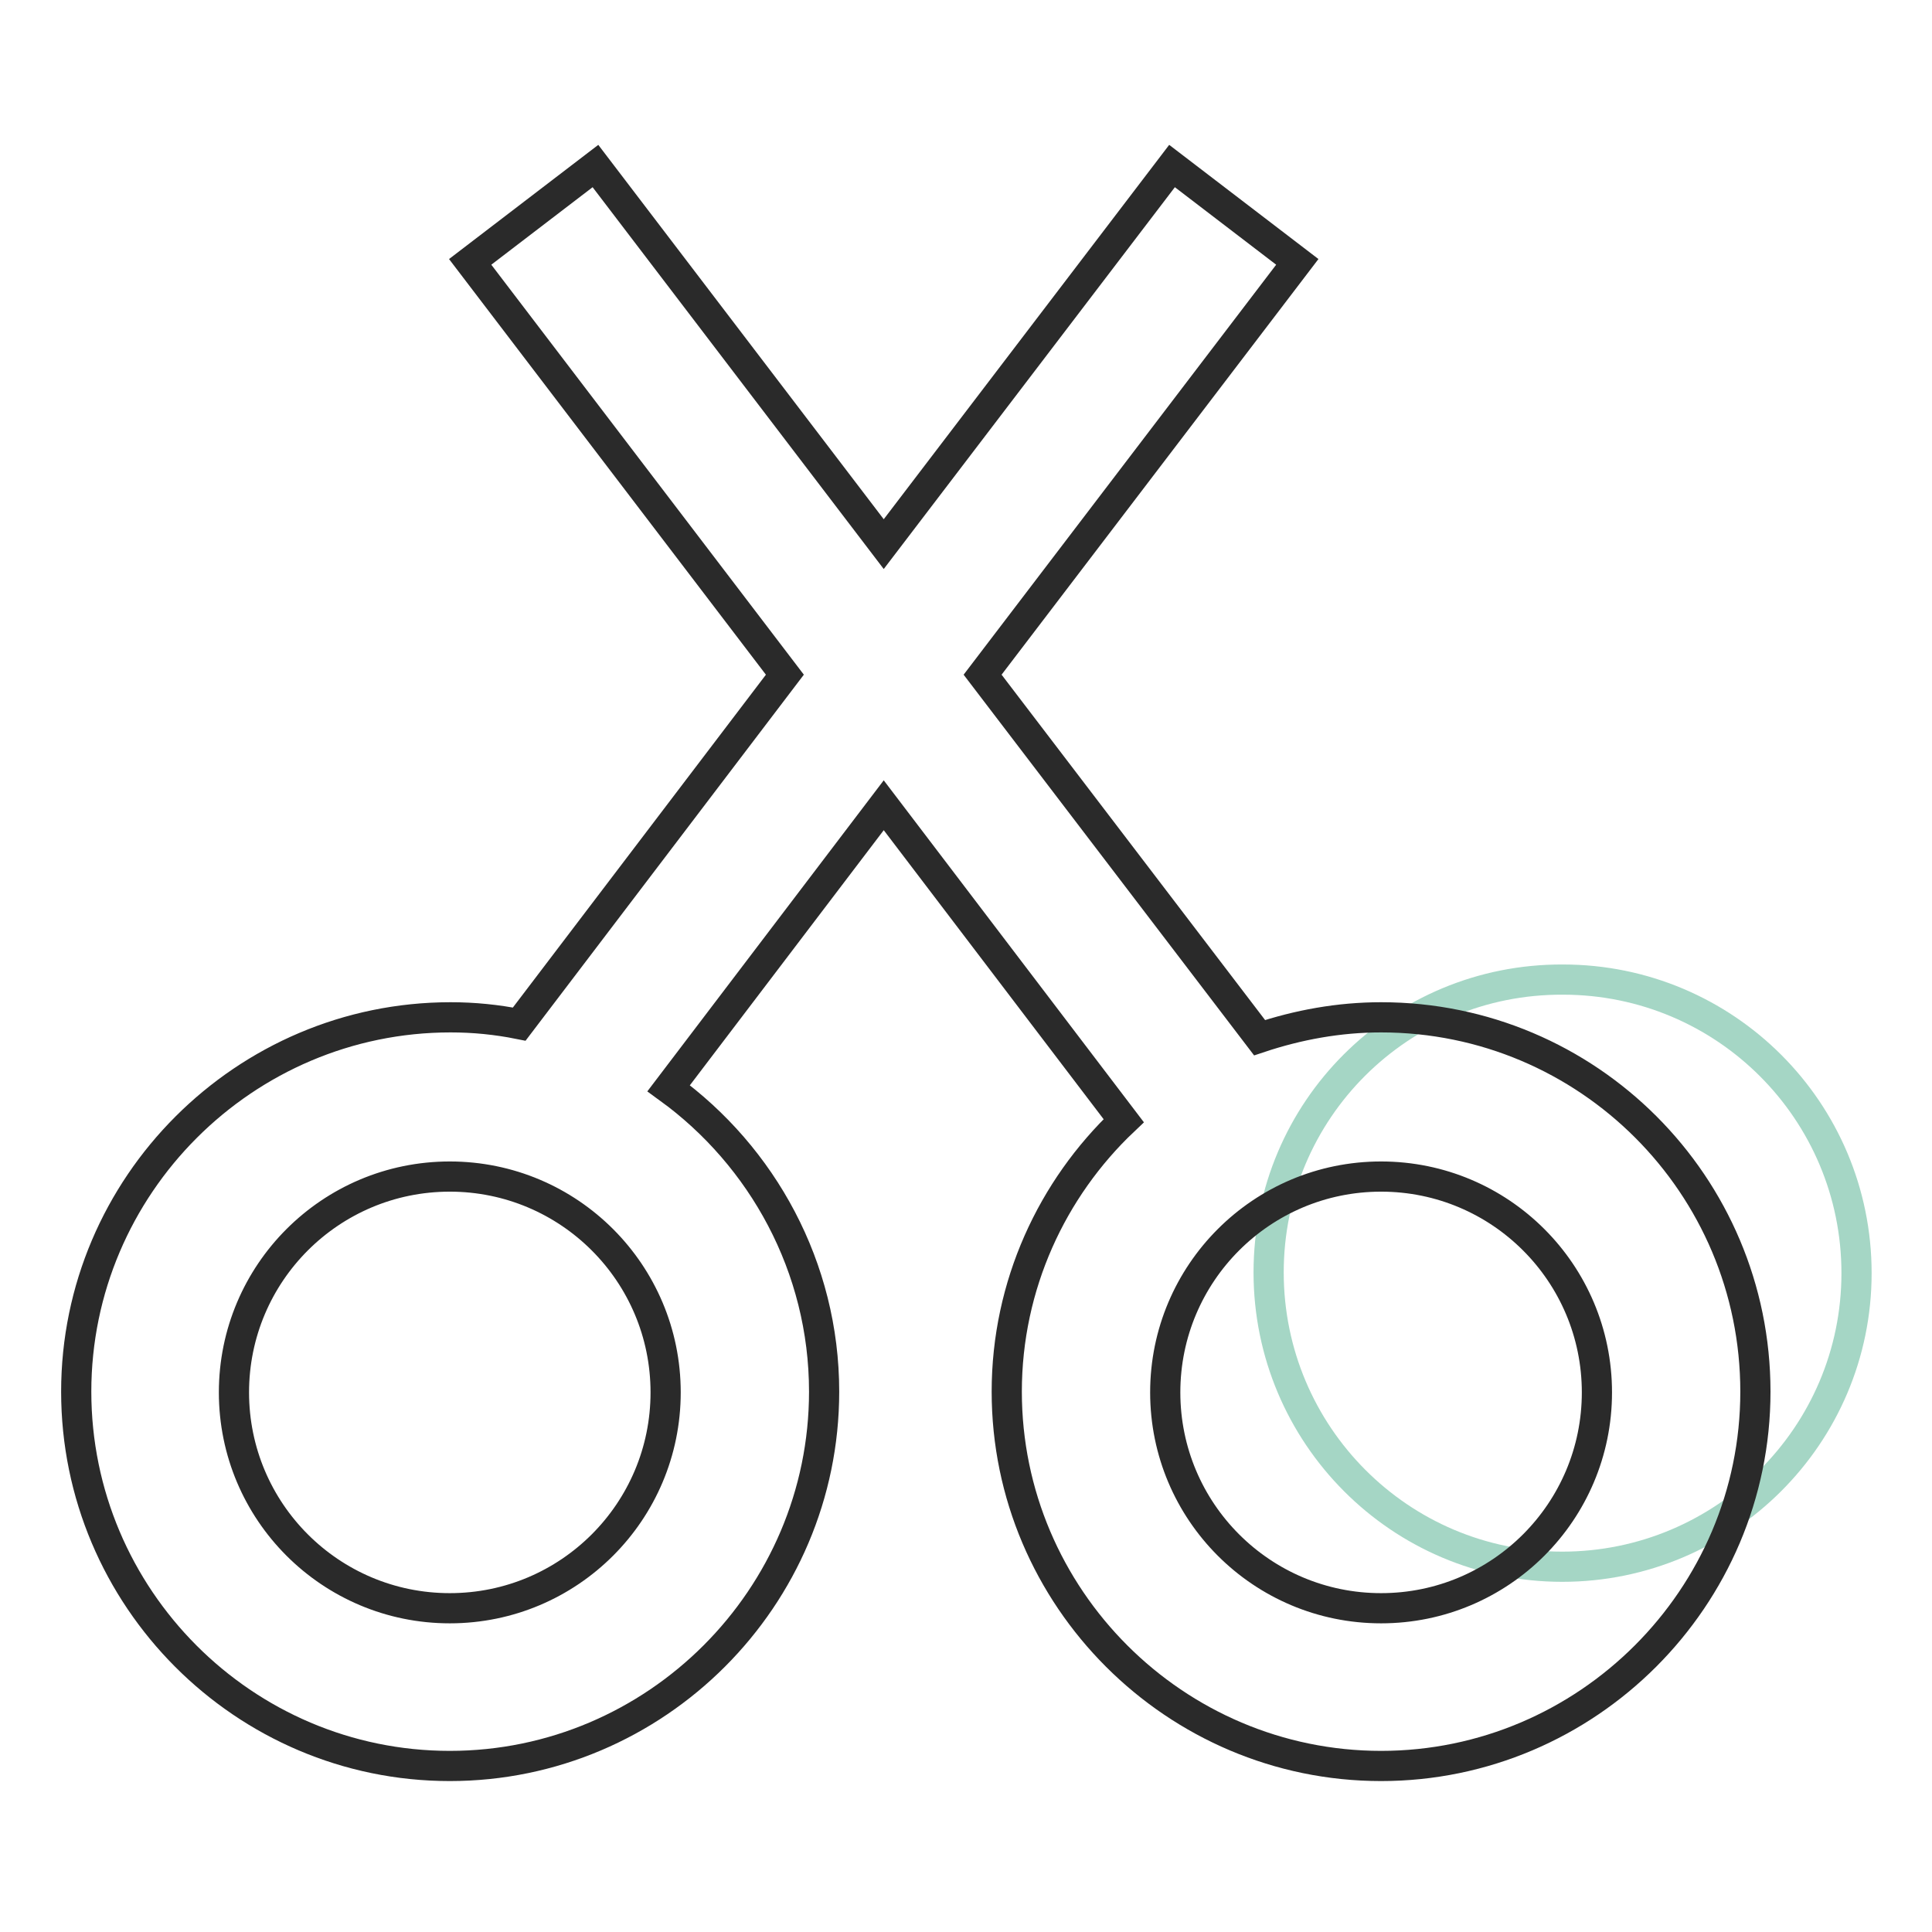<?xml version="1.0" encoding="utf-8"?>
<!-- Svg Vector Icons : http://www.onlinewebfonts.com/icon -->
<!DOCTYPE svg PUBLIC "-//W3C//DTD SVG 1.1//EN" "http://www.w3.org/Graphics/SVG/1.1/DTD/svg11.dtd">
<svg version="1.1" xmlns="http://www.w3.org/2000/svg" xmlns:xlink="http://www.w3.org/1999/xlink" x="0px" y="0px" viewBox="0 0 256 256" enable-background="new 0 0 256 256" xml:space="preserve">
<g> <path stroke-width="4" fill-opacity="0" stroke="#a5d6c5"  d="M168.1,168.6c0,21.5,17.4,39,38.9,39c21.5,0,39-17.4,39-38.9c0,0,0,0,0,0c0-21.5-17.4-38.9-38.9-38.9 C185.5,129.7,168.1,147.1,168.1,168.6L168.1,168.6z"/> <path stroke-width="4" fill-opacity="0" stroke="#2a2a2a"  d="M183,134.8c-5.6,0-11,1-16.1,2.7l-36.7-48.1l41.7-54.7L155.3,22l-38.2,50.1L78.9,22L62.3,34.7l41.7,54.7 l-35.2,46.3c-3-0.6-6-0.9-9.1-0.9c-27.3,0-49.6,22.3-49.6,49.6S32.3,234,59.6,234c27.3,0,49.6-22.3,49.6-49.6 c0-16.5-8.2-31.2-20.6-40.2l28.5-37.5l31.8,41.8c-9.5,9-15.5,21.8-15.5,35.9c0,27.3,22.3,49.6,49.6,49.6s49.6-22.3,49.6-49.6 C232.6,157,210.4,134.8,183,134.8z M59.6,213.1c-15.8,0-28.6-12.8-28.6-28.6s12.8-28.6,28.6-28.6c15.8,0,28.6,12.8,28.6,28.6 S75.4,213.1,59.6,213.1z M183,213.1c-15.8,0-28.6-12.8-28.6-28.6s12.8-28.6,28.6-28.6c15.8,0,28.6,12.8,28.6,28.6 S198.8,213.1,183,213.1z"/></g>
</svg>